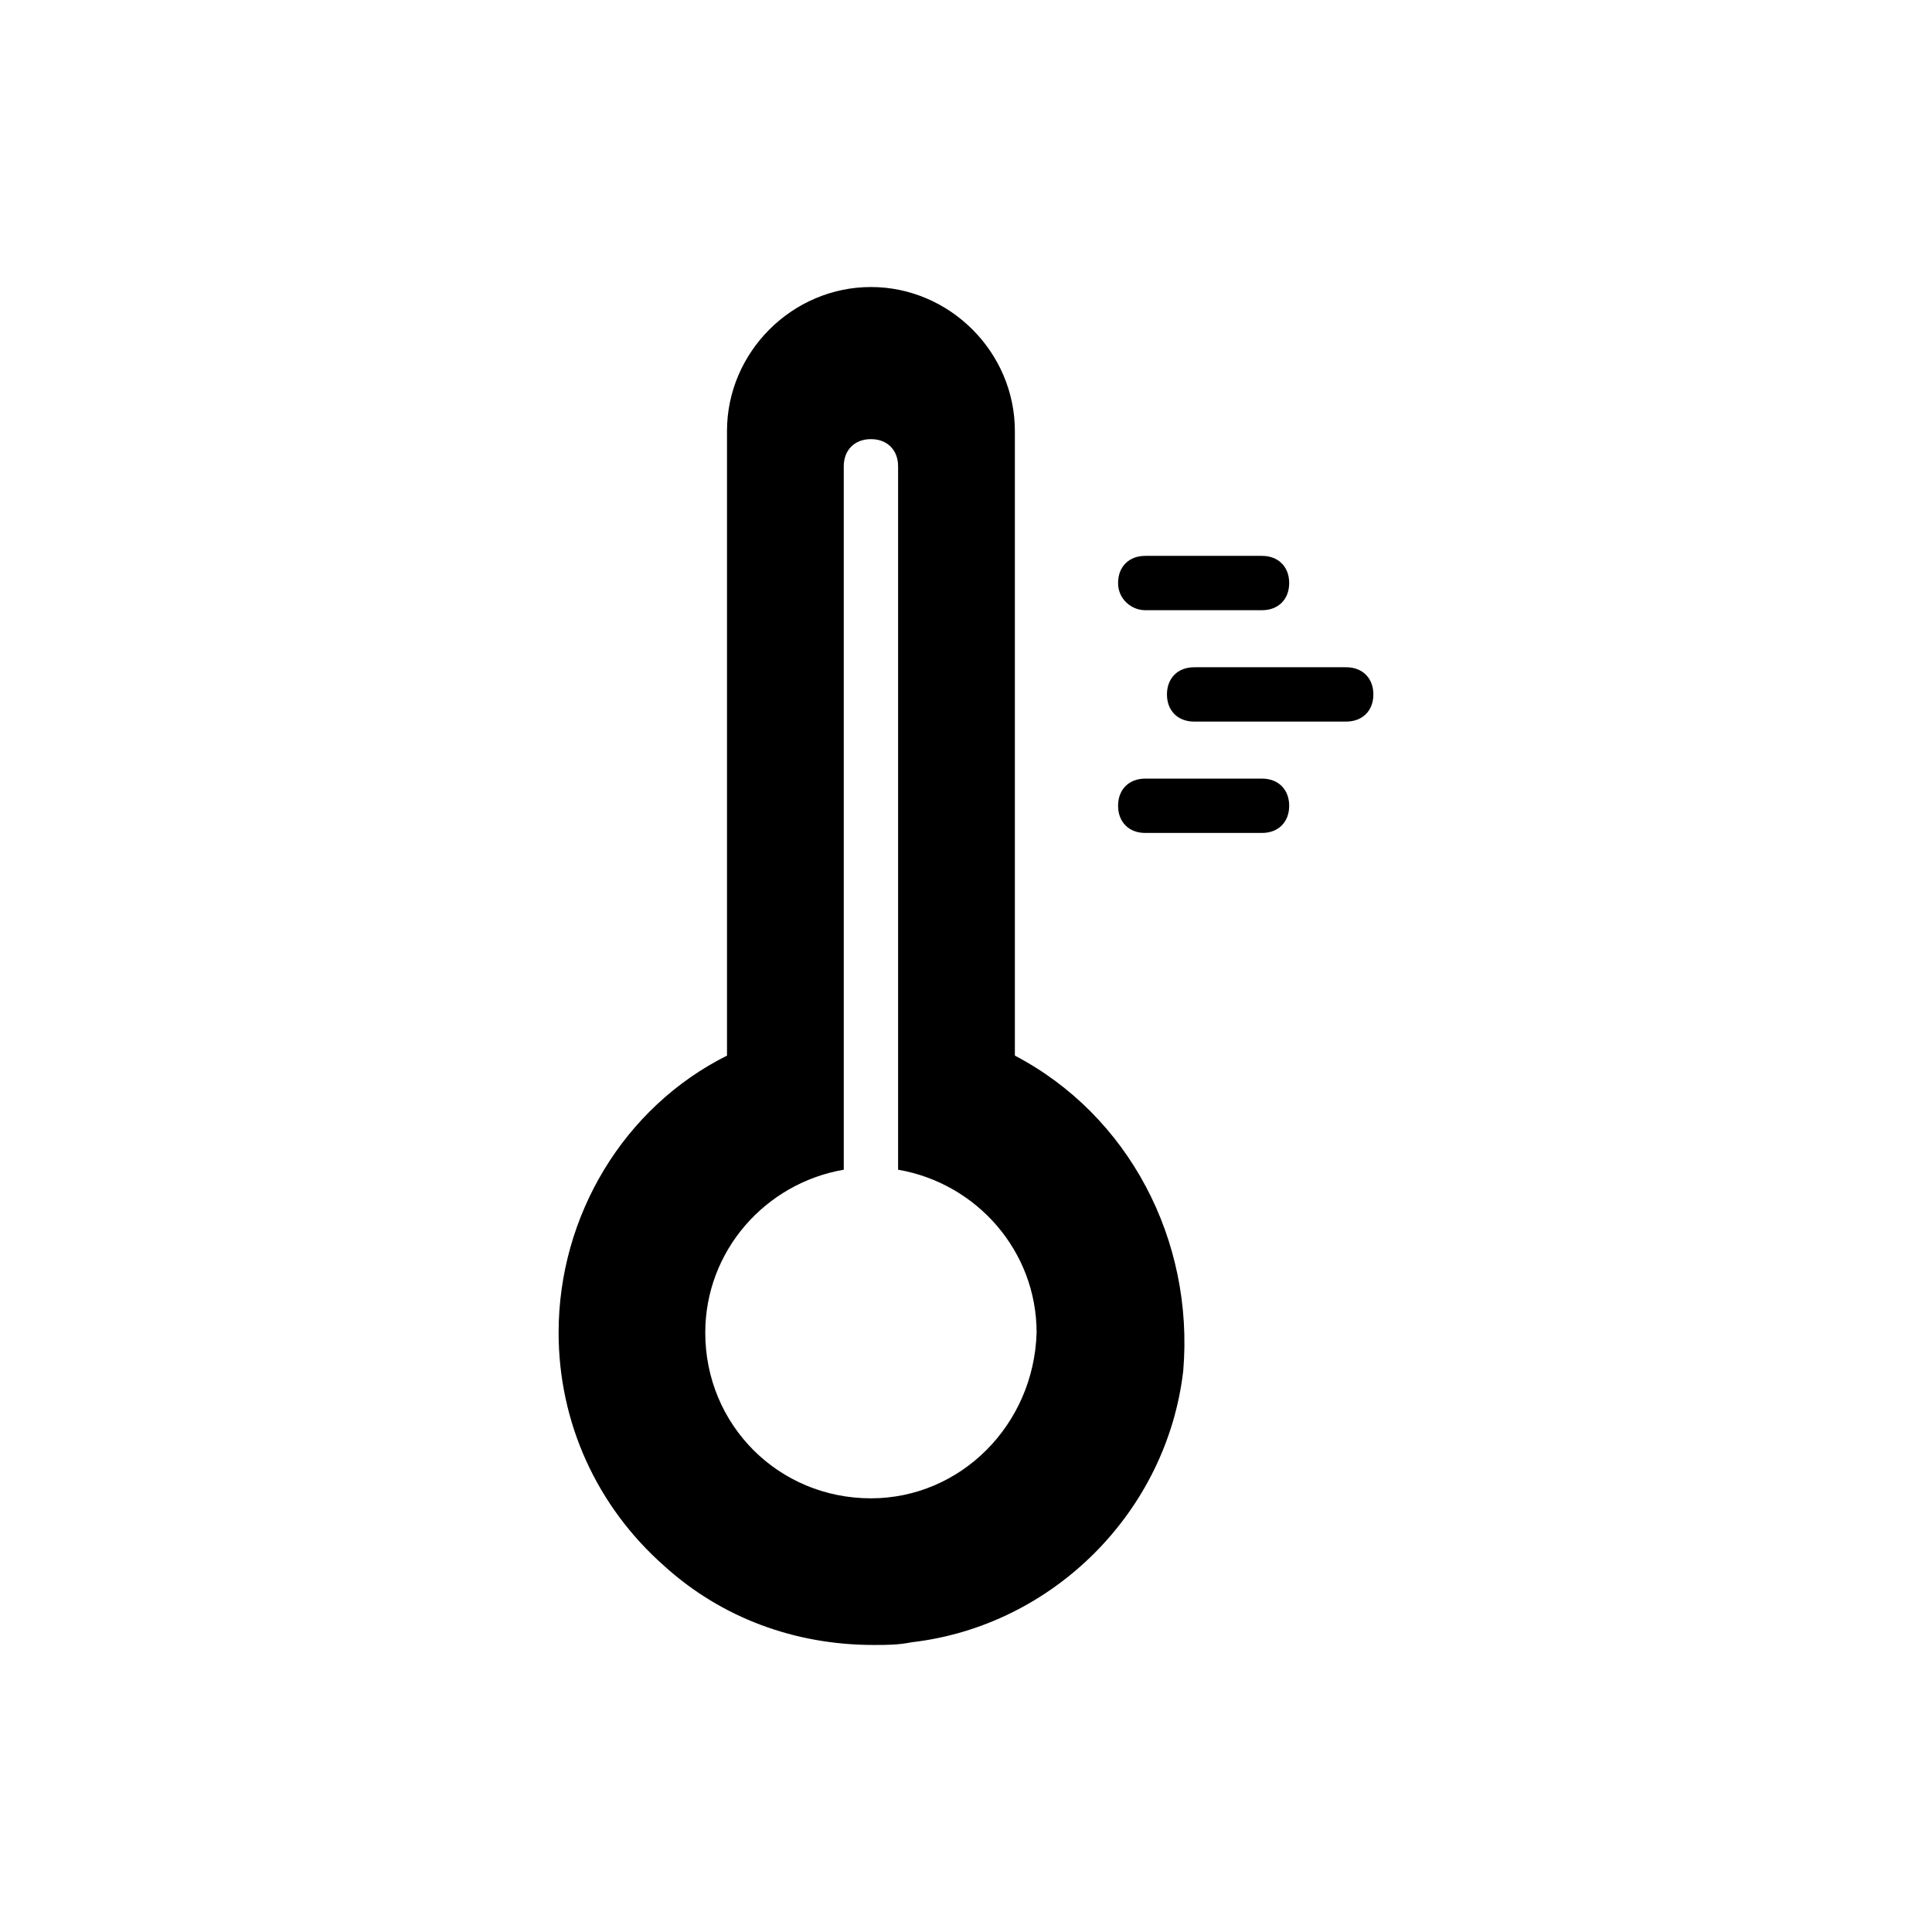 <?xml version="1.0" encoding="UTF-8"?>
<!-- Uploaded to: ICON Repo, www.iconrepo.com, Generator: ICON Repo Mixer Tools -->
<svg fill="#000000" width="800px" height="800px" version="1.1" viewBox="144 144 512 512" xmlns="http://www.w3.org/2000/svg">
 <g>
  <path d="m412.95 423.75v-165.54c0-20.871-17.273-38.145-38.145-38.145s-38.145 17.273-38.145 38.145v165.54c-27.352 13.676-44.625 42.465-44.625 73.414 0 23.75 10.078 46.062 28.07 61.898 15.113 13.676 34.547 20.871 55.418 20.871 3.598 0 6.477 0 10.078-0.719 37.426-4.32 67.656-34.547 71.973-71.973 2.879-34.551-14.395-67.66-44.625-83.492zm-38.145 117.32c-24.473 0-43.902-19.434-43.902-43.902 0-21.594 15.836-39.586 36.707-43.184l-0.004-186.41c0-4.32 2.879-7.199 7.199-7.199 4.32 0 7.199 2.879 7.199 7.199v186.41c20.871 3.598 36.707 21.594 36.707 43.184-0.723 24.469-20.156 43.902-43.906 43.902z"/>
  <path d="m447.5 305.71h30.949c4.32 0 7.199-2.879 7.199-7.199s-2.879-7.199-7.199-7.199h-30.949c-4.32 0-7.199 2.879-7.199 7.199 0.004 4.32 3.602 7.199 7.199 7.199z"/>
  <path d="m500.76 320.83h-40.305c-4.32 0-7.199 2.879-7.199 7.199 0 4.32 2.879 7.199 7.199 7.199l40.305-0.004c4.32 0 7.199-2.879 7.199-7.199-0.004-4.316-2.883-7.195-7.199-7.195z"/>
  <path d="m478.45 350.34h-30.949c-4.32 0-7.199 2.879-7.199 7.199 0 4.32 2.879 7.199 7.199 7.199h30.949c4.32 0 7.199-2.879 7.199-7.199-0.004-4.32-2.883-7.199-7.199-7.199z"/>
 </g>
</svg>
